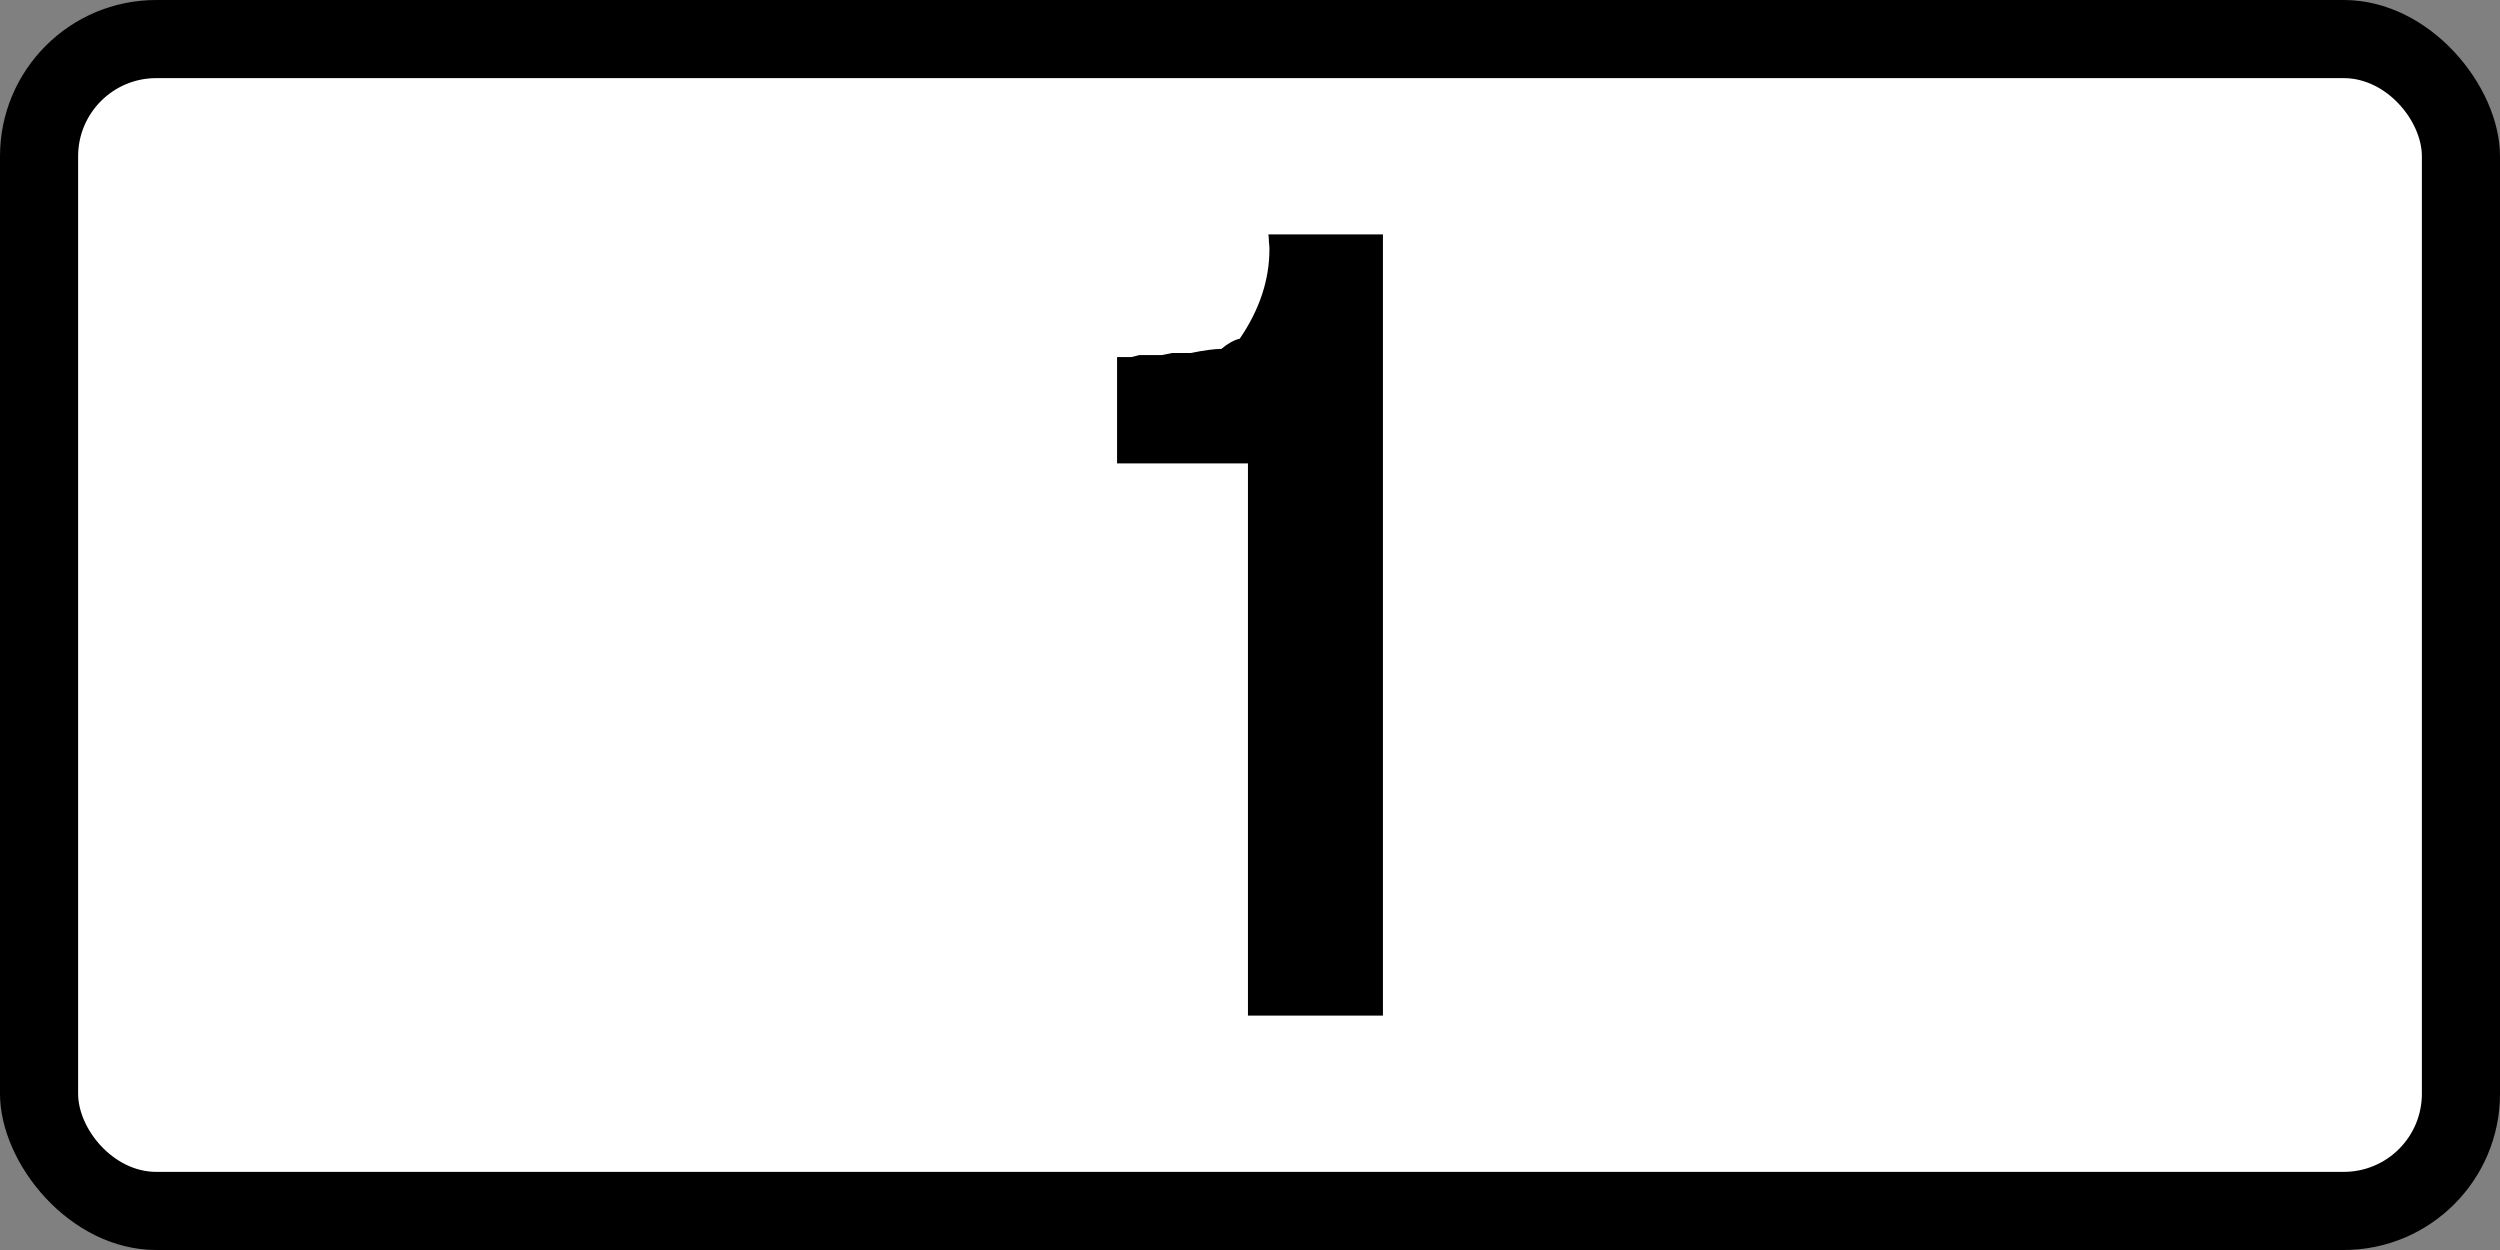 <?xml version="1.0" encoding="UTF-8" standalone="no"?>
<!-- Created with Inkscape (http://www.inkscape.org/) -->

<svg
   xmlns:dc="http://purl.org/dc/elements/1.1/"
   xmlns:cc="http://creativecommons.org/ns#"
   xmlns:rdf="http://www.w3.org/1999/02/22-rdf-syntax-ns#"
   xmlns:svg="http://www.w3.org/2000/svg"
   xmlns="http://www.w3.org/2000/svg"
   version="1.1"
   width="800"
   height="400"
   id="svg2998">
  <rect width="100%" height="100%" fill="#808080" stroke="none"/>
  <defs
     id="defs3000" />
  <g
     transform="translate(20,-243.791)"
     id="layer1">
    <rect
       width="800"
       height="400"
       rx="50"
       ry="50"
       x="-20"
       y="243.791"
       id="rect3006"
       style="color:#000000;fill:#000000;fill-opacity:1;fill-rule:nonzero;stroke:none;stroke-width:9.999;marker:none;visibility:visible;display:inline;overflow:visible;enable-background:accumulate" />
    <rect
       width="750"
       height="350"
       rx="25"
       ry="25"
       x="5"
       y="268.791"
       id="rect3008"
       style="color:#000000;fill:#ffffff;fill-opacity:1;fill-rule:nonzero;stroke:none;stroke-width:9.999;marker:none;visibility:visible;display:inline;overflow:visible;enable-background:accumulate" />
    <g
       id="text3779"
       style="font-size:335.079px;font-style:normal;font-variant:normal;font-weight:normal;font-stretch:normal;text-align:center;line-height:100%;letter-spacing:0px;word-spacing:0px;writing-mode:lr-tb;text-anchor:middle;fill:#000000;fill-opacity:1;stroke:none;font-family:Roadgeek 2005 Series C;-inkscape-font-specification:Roadgeek 2005 Series C">
      <path
         d="m 385.89,318.791 36.649,0 0,250 -43.194,0 0,-176.702 -41.885,0 0,-34.031 4.581,0 2.618,-0.654 7.199,0 3.272,-0.654 5.89,0 c 4.363,-0.872 7.635,-1.309 9.817,-1.309 2.072,-1.745 4.036,-2.836 5.89,-3.272 6.326,-9.271 9.489,-18.815 9.49,-28.632 -7e-5,-0.872 -0.055,-1.636 -0.164,-2.291 -6e-5,-0.763 -0.055,-1.581 -0.164,-2.454"
         id="path3784"
         style="font-weight:bold;fill:#000000;font-family:Transport;-inkscape-font-specification:Transport Bold" />
    </g>
  </g>
</svg>
